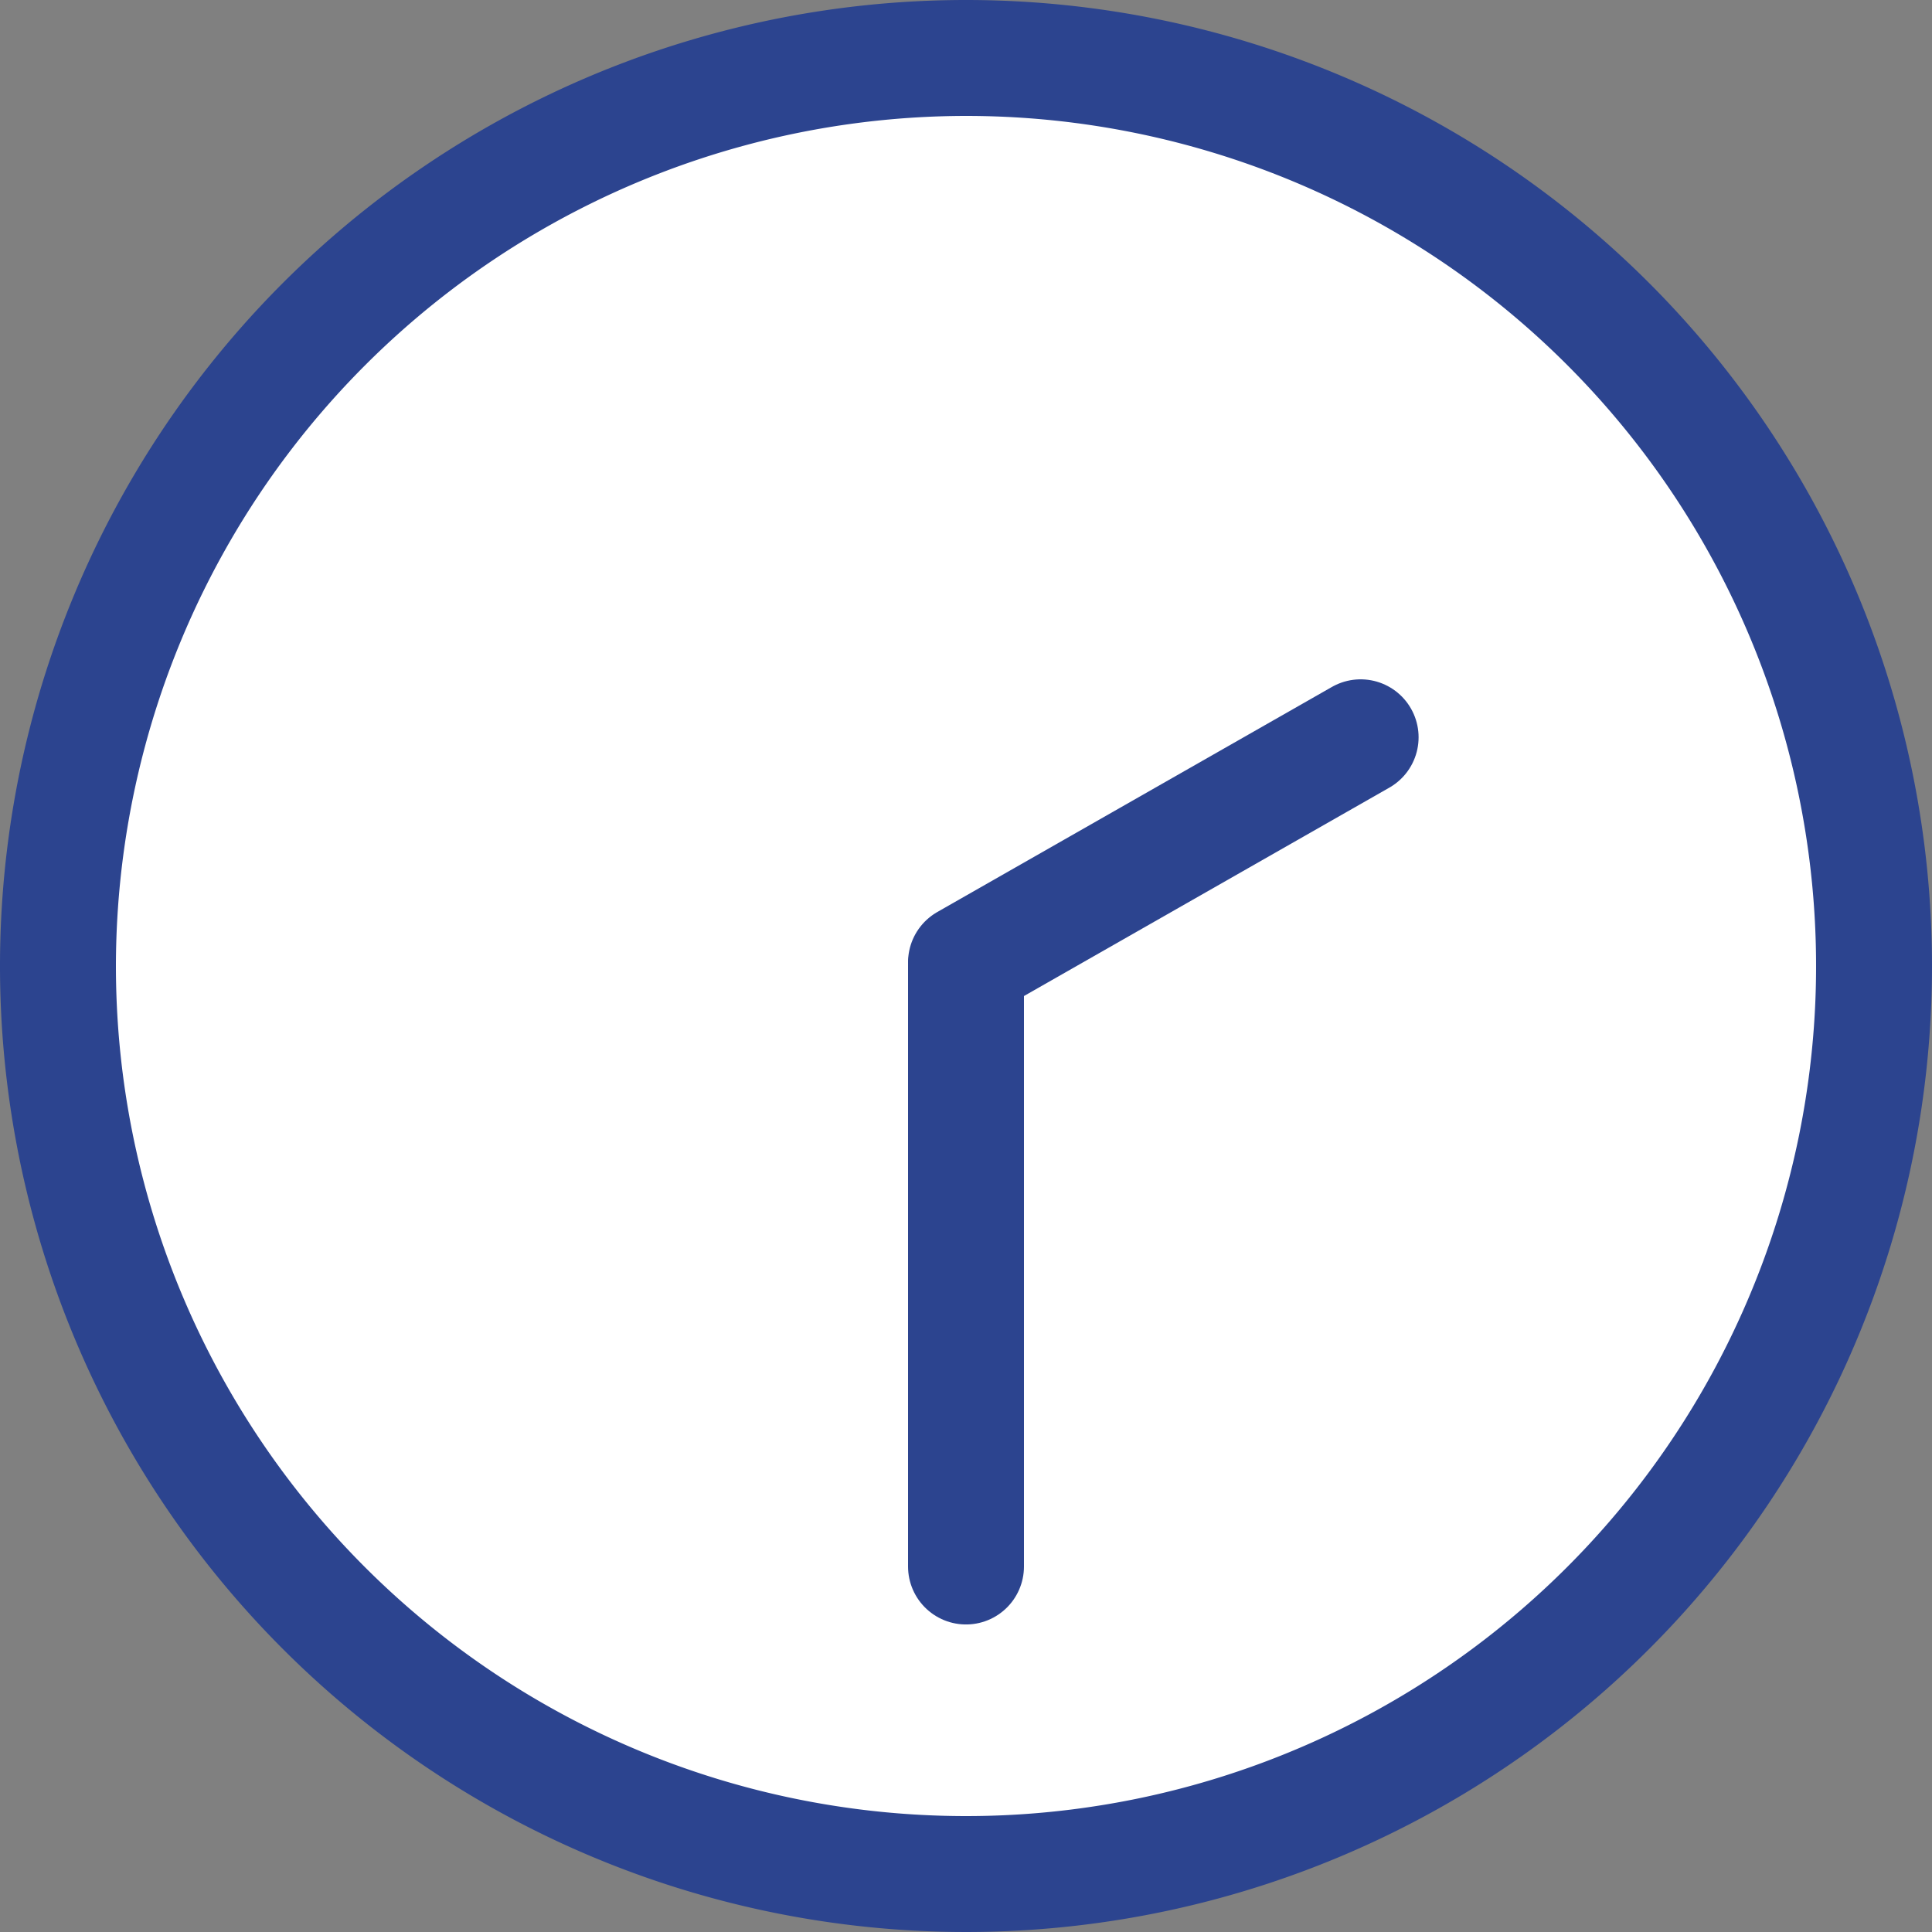 <svg id="グループ_546" data-name="グループ 546" xmlns="http://www.w3.org/2000/svg" xmlns:xlink="http://www.w3.org/1999/xlink" width="50" height="50" viewBox="0 0 50 50">
  <rect x="0" y="0" width="50" height="50" fill="#808080" stroke="none"/>
  <defs>
    <clipPath id="clip-path">
      <rect id="長方形_262" data-name="長方形 262" width="50" height="50" fill="none"/>
    </clipPath>
  </defs>
  <g id="グループ_545" data-name="グループ 545" clip-path="url(#clip-path)">
    <path id="パス_3042" data-name="パス 3042" d="M25,48.5A23.5,23.5,0,1,1,48.5,25,23.526,23.526,0,0,1,25,48.5" fill="#fff"/>
    <path id="パス_3043" data-name="パス 3043" d="M25,3A22,22,0,1,1,3,25,22.025,22.025,0,0,1,25,3m0-3A25,25,0,1,0,50,25,25,25,0,0,0,25,0" fill="#2c448f"/>
    <line id="線_31" data-name="線 31" y2="15.541" transform="translate(25 25)" fill="none" stroke="#2c448f" stroke-linecap="round" stroke-linejoin="round" stroke-width="3"/>
    <line id="線_32" data-name="線 32" y1="5.825" x2="10.213" transform="translate(25 19.081)" fill="none" stroke="#2c448f" stroke-linecap="round" stroke-linejoin="round" stroke-width="3"/>
  </g>
</svg>
